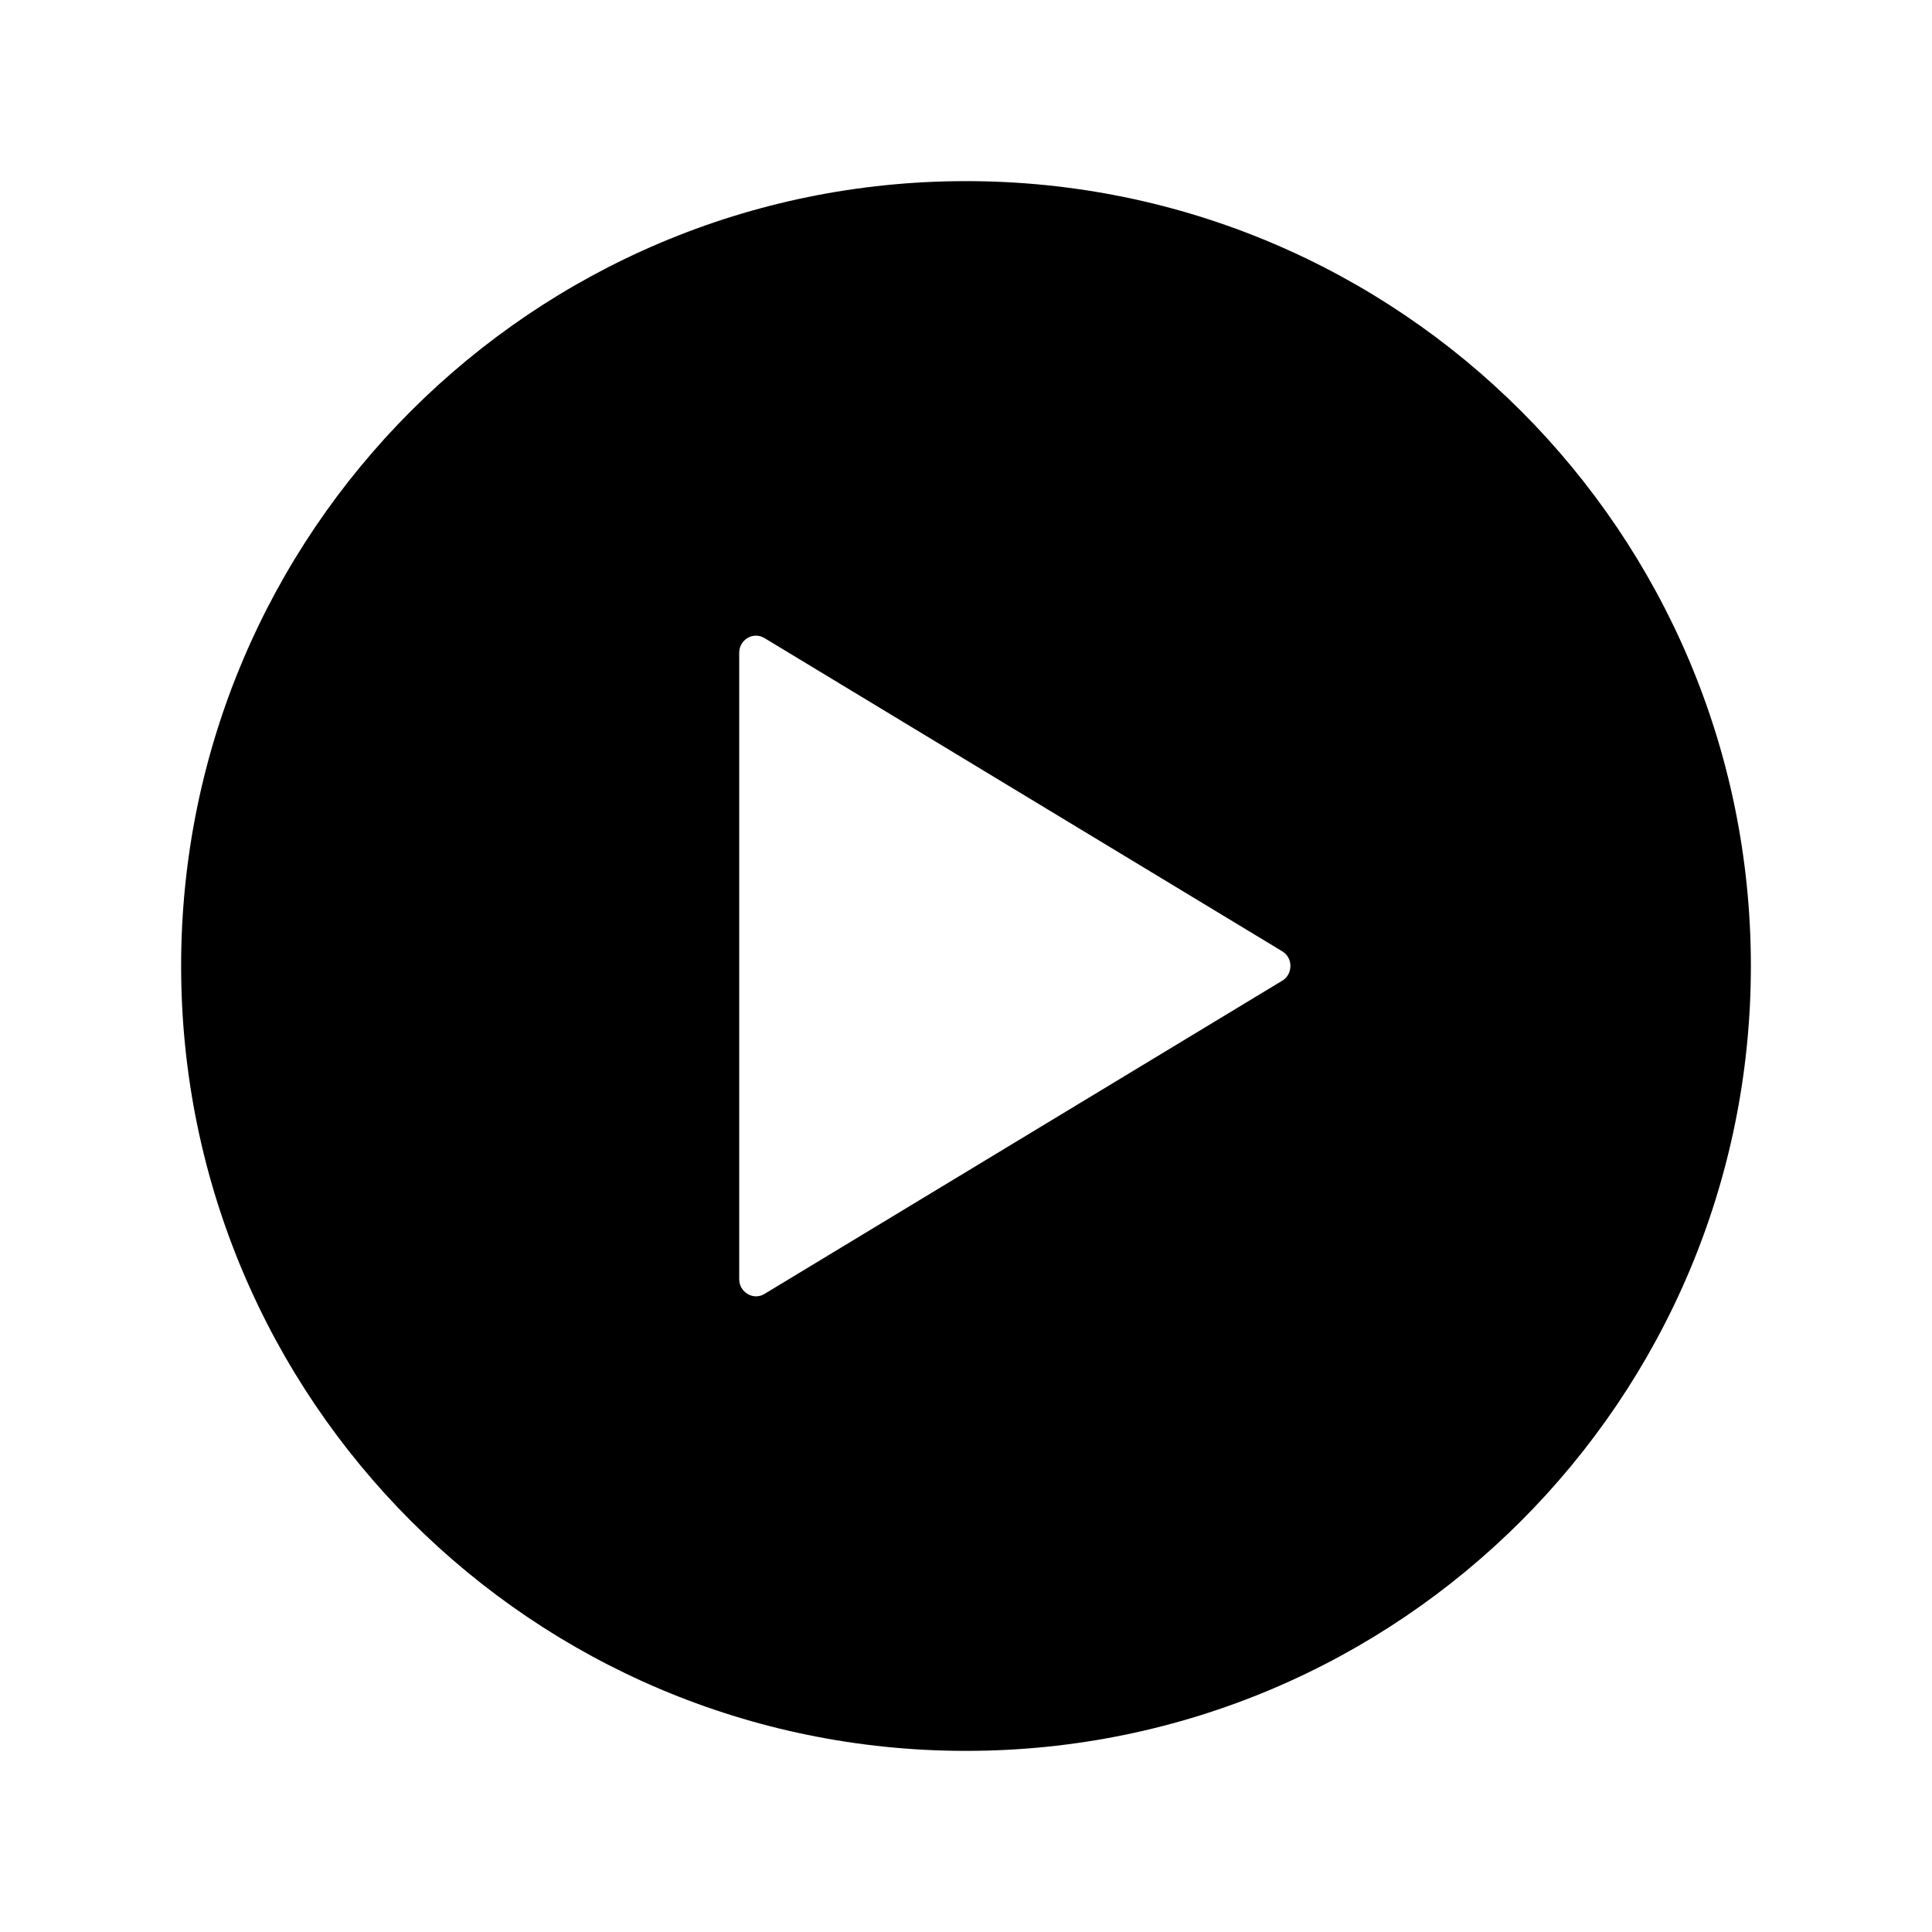 <svg xmlns="http://www.w3.org/2000/svg" viewBox="0 0 512 512"><path d="M256 48C141.1 48 48 141.1 48 256s93.1 208 208 208 208-93.1 208-208S370.9 48 256 48zm83.8 211.9l-137.2 83c-2.9 1.8-6.7-.4-6.7-3.9V173c0-3.5 3.7-5.7 6.7-3.9l137.2 83c2.9 1.7 2.9 6.1 0 7.8z"/></svg>